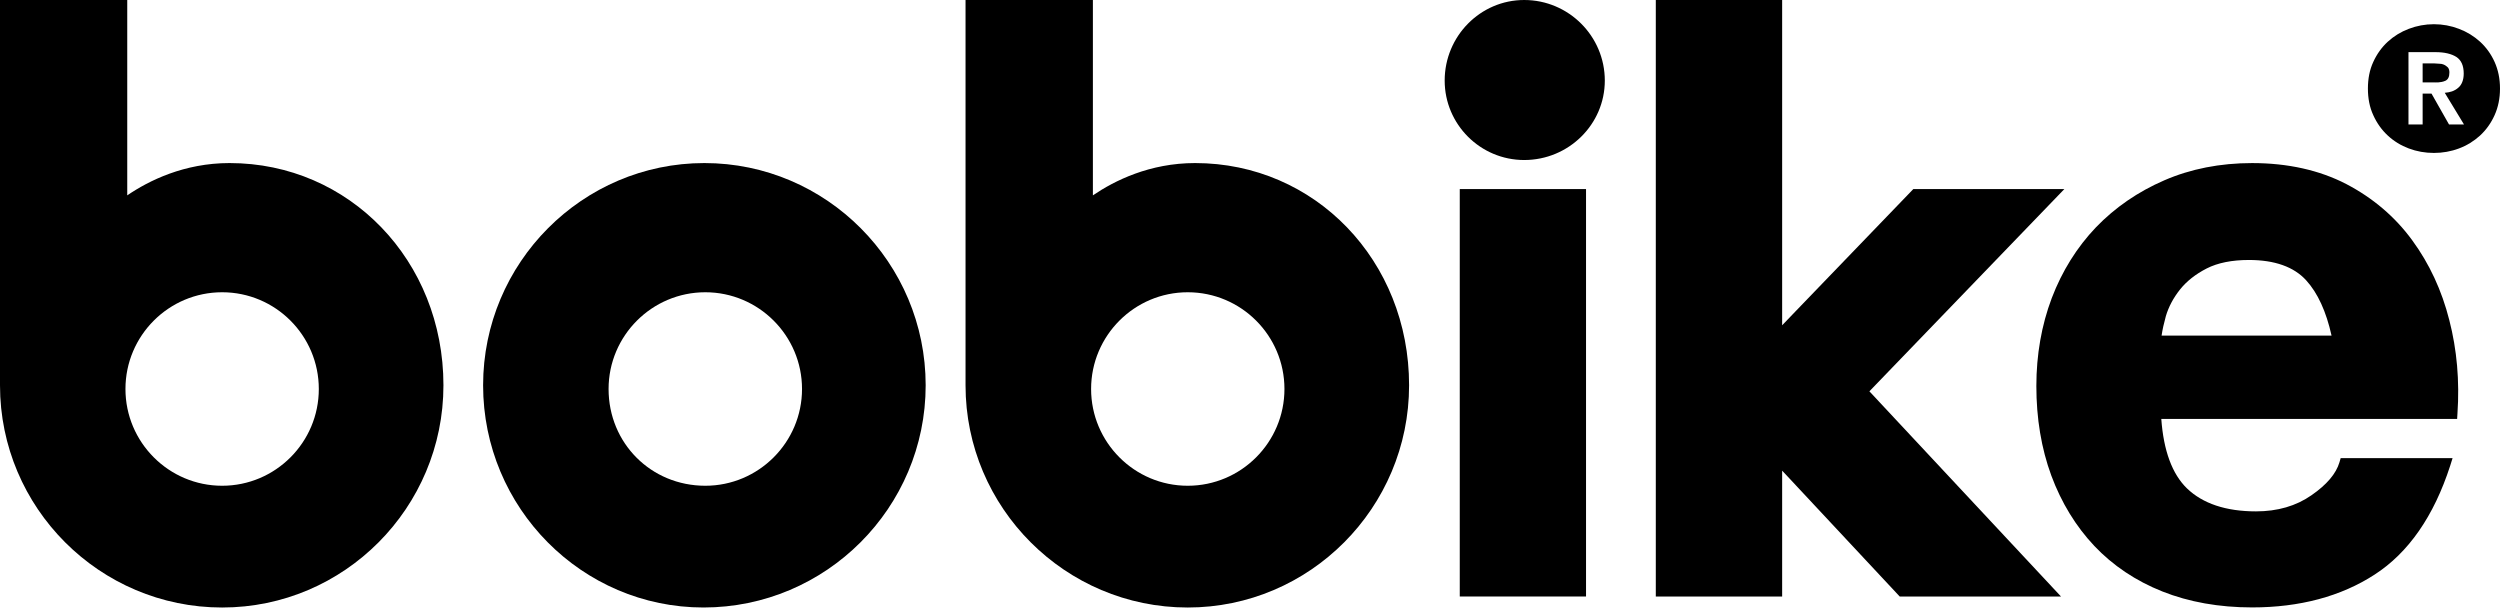 <?xml version="1.0" encoding="utf-8"?>
<!-- Generator: Adobe Illustrator 15.1.0, SVG Export Plug-In . SVG Version: 6.00 Build 0)  -->
<!DOCTYPE svg PUBLIC "-//W3C//DTD SVG 1.1//EN" "http://www.w3.org/Graphics/SVG/1.1/DTD/svg11.dtd">
<svg version="1.1" id="Vrstva_1" xmlns="http://www.w3.org/2000/svg" xmlns:xlink="http://www.w3.org/1999/xlink" x="0px" y="0px"
	 width="283.464px" height="68.883px" viewBox="0 0 283.464 68.883" enable-background="new 0 0 283.464 68.883"
	 xml:space="preserve">
<g>
	<path d="M282.85,7.021c-0.405-0.901-0.959-1.658-1.647-2.292c-0.697-0.632-1.492-1.12-2.393-1.46
		c-0.9-0.346-1.857-0.524-2.839-0.524c-0.991,0-1.942,0.178-2.849,0.524c-0.896,0.34-1.691,0.828-2.381,1.46
		c-0.688,0.634-1.234,1.391-1.645,2.292c-0.416,0.898-0.609,1.907-0.609,3.017c0,1.115,0.193,2.124,0.609,3.021
		c0.408,0.904,0.957,1.672,1.645,2.31c0.688,0.638,1.485,1.128,2.381,1.464c0.905,0.34,1.856,0.508,2.849,0.508
		c0.979,0,1.938-0.168,2.839-0.508c0.898-0.336,1.693-0.827,2.393-1.464c0.688-0.638,1.242-1.406,1.647-2.31
		c0.405-0.897,0.614-1.905,0.614-3.021C283.464,8.928,283.255,7.92,282.85,7.021 M277.683,14.112l-1.984-3.497h-1.007v3.497h-1.606
		v-8.2h3.063c1.032,0,1.812,0.192,2.379,0.551c0.548,0.369,0.822,0.985,0.822,1.878c0,0.375-0.06,0.701-0.168,0.966
		c-0.106,0.272-0.267,0.494-0.459,0.648c-0.195,0.174-0.425,0.303-0.683,0.402c-0.264,0.083-0.543,0.148-0.84,0.166l2.18,3.588
		L277.683,14.112L277.683,14.112z"/>
	<path d="M277.278,9.155c0.302-0.146,0.449-0.448,0.449-0.95c0-0.218-0.056-0.404-0.147-0.526c0,0-0.373-0.45-0.953-0.45
		c-0.201,0-0.393-0.037-0.578-0.037h-1.357v2.15h1.38C276.07,9.343,276.742,9.402,277.278,9.155"/>
	<path d="M26.022,18.489c-5.139,0-9.15,1.992-11.594,3.663V0H0v43.688c0,13.89,11.3,25.195,25.189,25.195
		c13.841,0,25.091-11.307,25.091-25.195C50.28,29.56,39.618,18.489,26.022,18.489 M25.189,55.077
		c-6.049,0-10.964-4.925-10.964-10.97c0-6.053,4.915-10.969,10.964-10.969c6.048,0,10.96,4.917,10.96,10.969
		C36.15,50.152,31.237,55.077,25.189,55.077"/>
	<path d="M79.869,18.489c-13.831,0-25.092,11.306-25.092,25.198c0,13.889,11.211,25.194,24.985,25.194
		c13.894,0,25.195-11.307,25.195-25.194C104.957,29.795,93.695,18.489,79.869,18.489 M79.972,55.077
		c-6.151,0-10.968-4.824-10.968-10.97c0-6.053,4.926-10.969,10.968-10.969c6.043,0,10.966,4.917,10.966,10.969
		C90.938,50.152,86.016,55.077,79.972,55.077"/>
	<path d="M135.506,18.489c-5.143,0-9.138,1.992-11.588,3.663V0h-14.44v43.688c0,13.89,11.31,25.195,25.193,25.195
		c13.84,0,25.099-11.307,25.099-25.195C159.77,29.56,149.115,18.489,135.506,18.489 M134.671,55.077
		c-6.042,0-10.956-4.925-10.956-10.97c0-6.053,4.915-10.969,10.956-10.969c6.056,0,10.967,4.917,10.967,10.969
		C145.638,50.152,140.727,55.077,134.671,55.077"/>
	<path d="M172.822,0c-4.969,0-9.016,4.1-9.016,9.135c0,4.971,4.047,9.009,9.016,9.009c5.04,0,9.141-4.038,9.141-9.009
		C181.96,4.1,177.862,0,172.822,0"/>
</g>
<rect x="165.516" y="21.438" width="14.317" height="46.196"/>
<polygon points="211.962,44.37 234.068,21.438 216.943,21.438 203.537,35.354 202.07,36.882 202.07,0 187.744,0 187.744,67.637 
	202.07,67.637 202.07,53.369 202.681,54.018 215.401,67.637 233.689,67.637 212.071,44.486 "/>
<path d="M277.718,36.307c-0.85-3.374-2.271-6.425-4.207-9.062c-1.939-2.66-4.463-4.803-7.477-6.377
	c-3.035-1.571-6.623-2.377-10.68-2.377c-3.621,0-6.975,0.66-9.956,1.956c-2.978,1.289-5.584,3.08-7.749,5.329
	c-2.15,2.252-3.84,4.955-5.012,8.029c-1.157,3.064-1.744,6.419-1.744,9.964c0,3.664,0.563,7.078,1.695,10.153
	c1.142,3.077,2.787,5.763,4.877,7.978c2.107,2.227,4.703,3.965,7.722,5.166c3.007,1.194,6.416,1.806,10.167,1.806
	c5.396,0,10.07-1.245,13.878-3.713c3.849-2.476,6.735-6.638,8.58-12.343l0.274-0.873H265.4l-0.141,0.481
	c-0.379,1.281-1.442,2.538-3.174,3.732c-1.733,1.213-3.846,1.827-6.287,1.827c-3.406,0-6.043-0.885-7.83-2.609
	c-1.672-1.622-2.651-4.271-2.908-7.87h33.543l0.037-0.621C278.891,43.203,278.58,39.646,277.718,36.307 M250.21,30.438
	c1.248-0.638,2.858-0.96,4.789-0.96c2.918,0,5.102,0.78,6.488,2.307c1.313,1.438,2.274,3.545,2.877,6.266h-19.271
	c0.096-0.67,0.262-1.404,0.484-2.207c0.313-1.053,0.848-2.067,1.605-3.018C247.931,31.888,248.942,31.086,250.21,30.438"/>
</svg>
